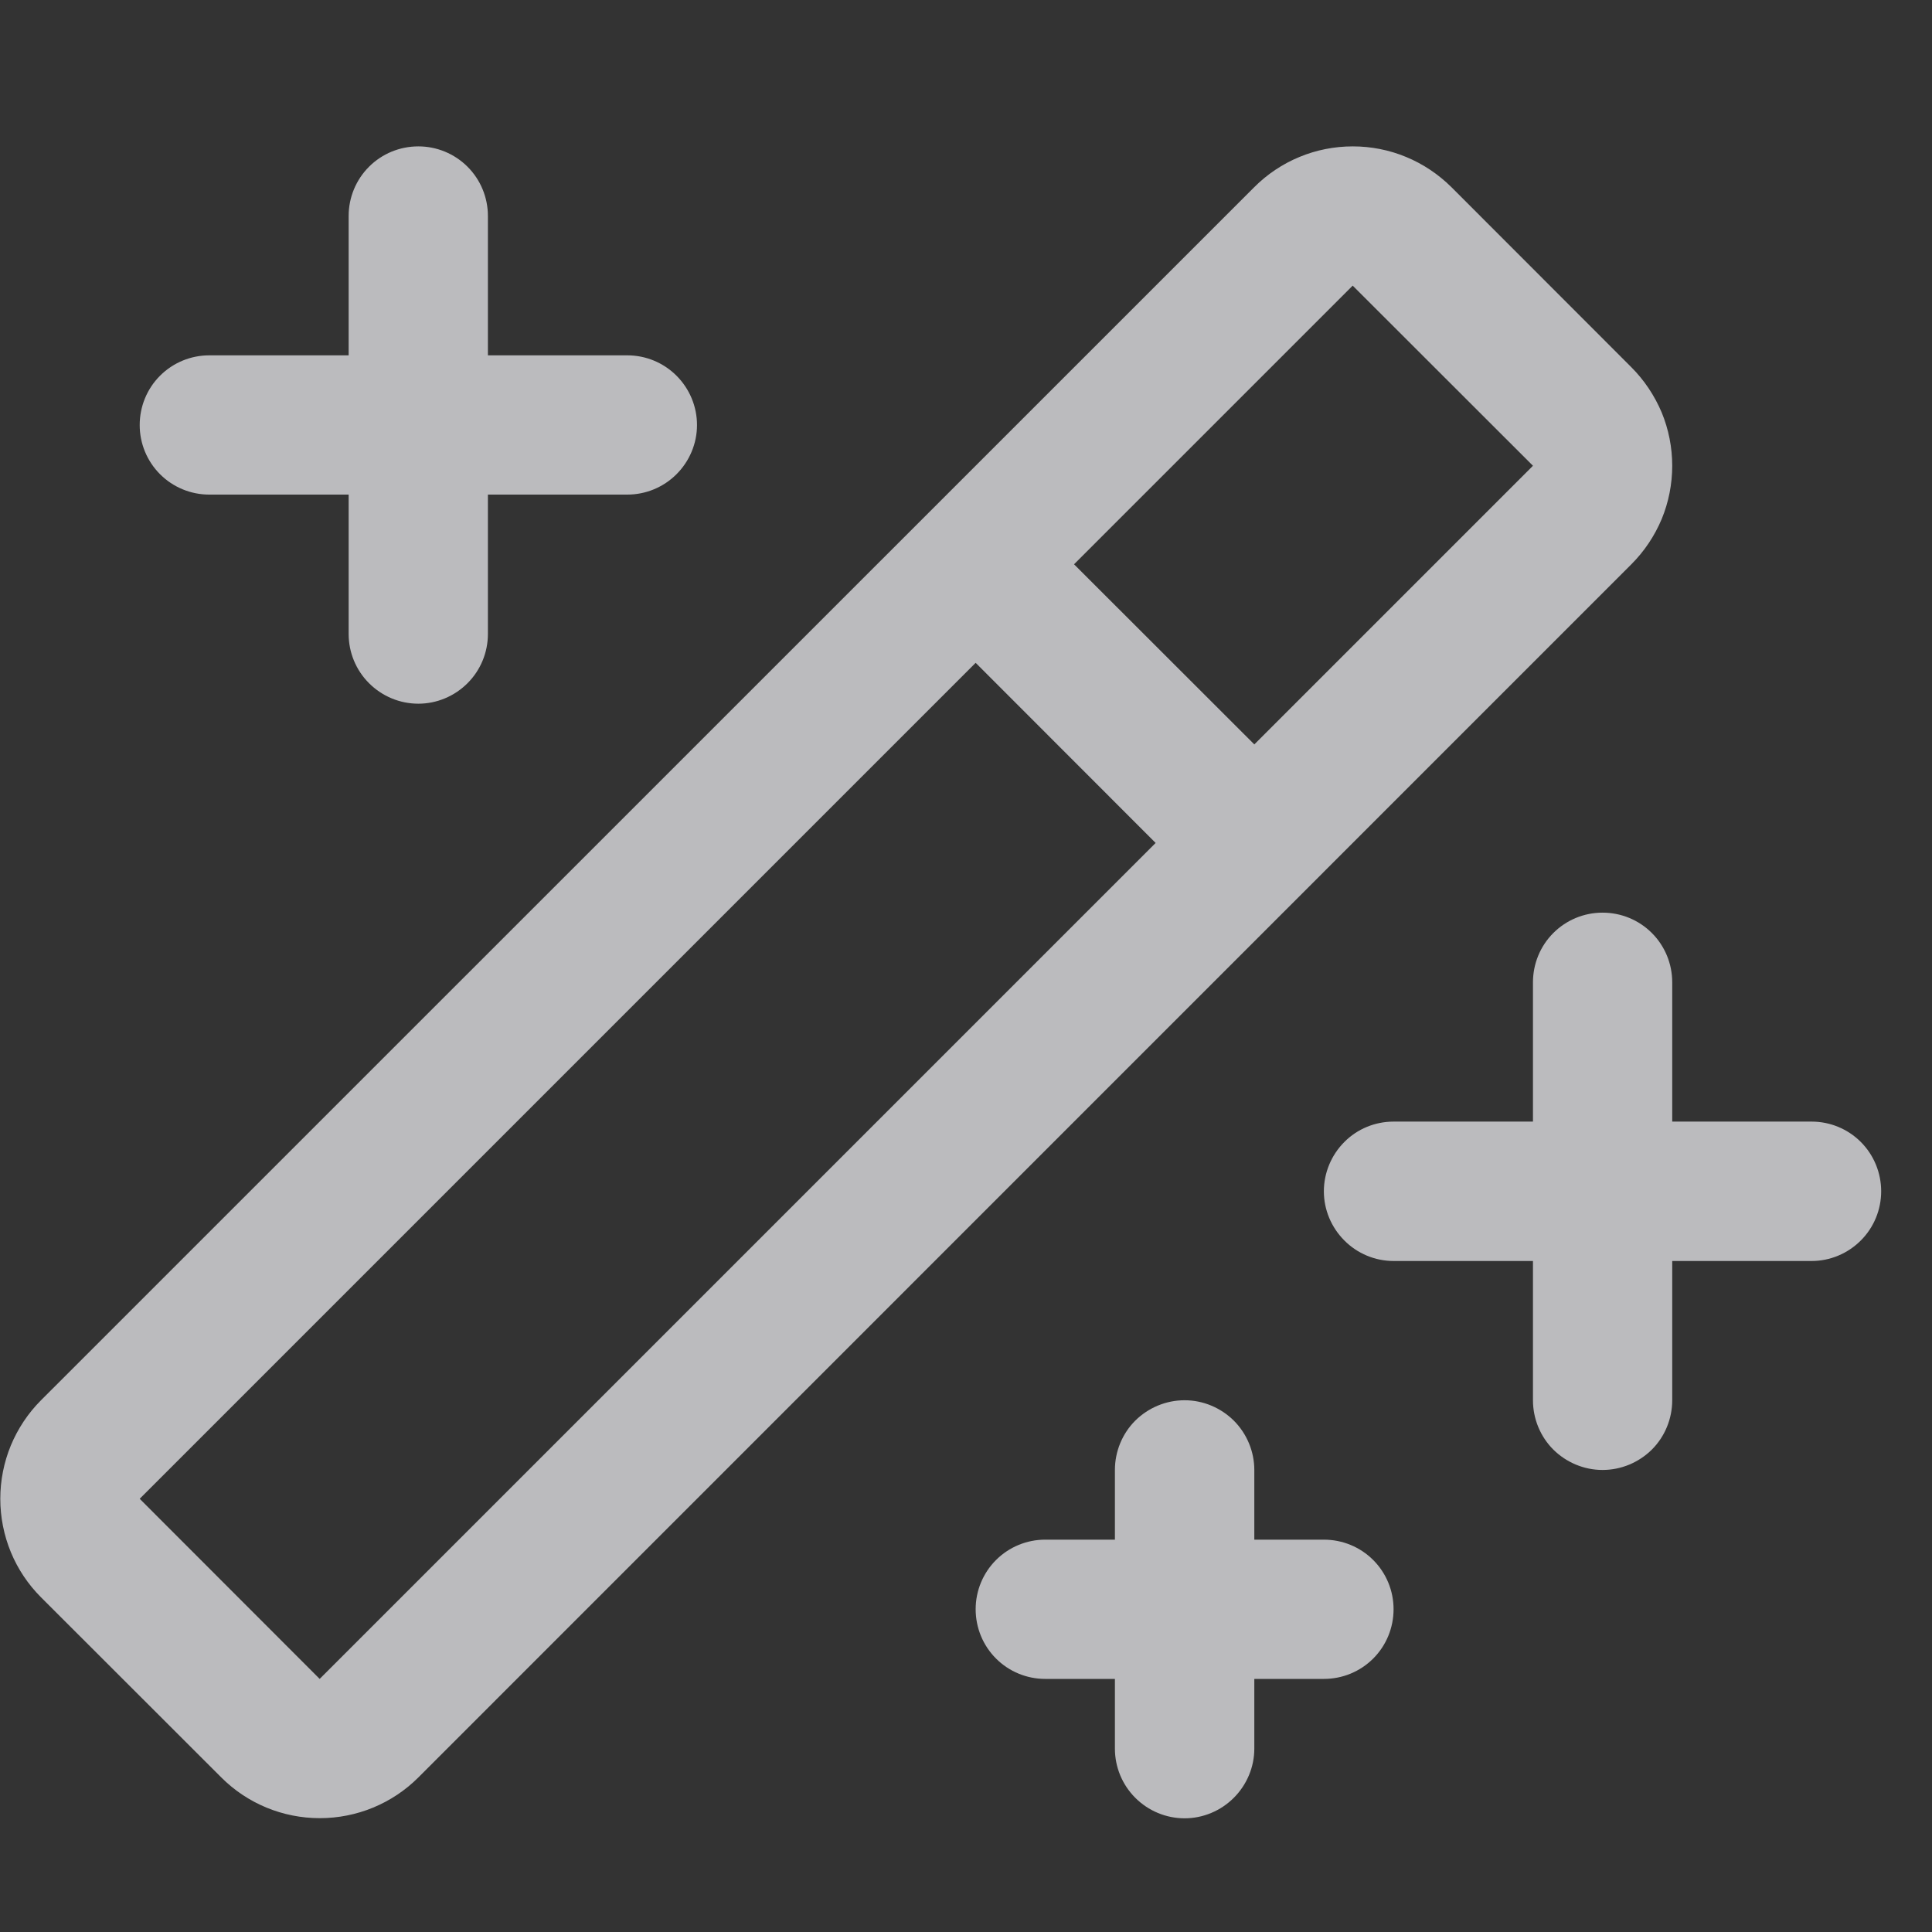 <svg width="13" height="13" viewBox="0 0 13 13" fill="none" xmlns="http://www.w3.org/2000/svg">
<rect x="0" y="0" width="13" height="13" fill="#333333" stroke="none"/>
<g id="Group">
<path id="Vector" d="M0.94 2.86C0.94 2.735 0.989 2.616 1.077 2.528C1.165 2.44 1.284 2.391 1.408 2.391H2.346V1.453C2.346 1.329 2.395 1.21 2.483 1.122C2.571 1.034 2.69 0.985 2.815 0.985C2.939 0.985 3.058 1.034 3.146 1.122C3.234 1.21 3.283 1.329 3.283 1.453V2.391H4.221C4.345 2.391 4.464 2.44 4.552 2.528C4.64 2.616 4.69 2.735 4.69 2.86C4.69 2.984 4.64 3.103 4.552 3.191C4.464 3.279 4.345 3.328 4.221 3.328H3.283V4.266C3.283 4.39 3.234 4.509 3.146 4.597C3.058 4.685 2.939 4.735 2.815 4.735C2.69 4.735 2.571 4.685 2.483 4.597C2.395 4.509 2.346 4.39 2.346 4.266V3.328H1.408C1.284 3.328 1.165 3.279 1.077 3.191C0.989 3.103 0.94 2.984 0.94 2.86ZM8.908 10.36H8.44V9.891C8.44 9.767 8.39 9.647 8.302 9.559C8.214 9.472 8.095 9.422 7.971 9.422C7.846 9.422 7.727 9.472 7.639 9.559C7.551 9.647 7.502 9.767 7.502 9.891V10.36H7.033C6.909 10.36 6.79 10.409 6.702 10.497C6.614 10.585 6.565 10.704 6.565 10.828C6.565 10.953 6.614 11.072 6.702 11.16C6.79 11.248 6.909 11.297 7.033 11.297H7.502V11.766C7.502 11.89 7.551 12.009 7.639 12.097C7.727 12.185 7.846 12.235 7.971 12.235C8.095 12.235 8.214 12.185 8.302 12.097C8.39 12.009 8.44 11.89 8.44 11.766V11.297H8.908C9.033 11.297 9.152 11.248 9.24 11.16C9.328 11.072 9.377 10.953 9.377 10.828C9.377 10.704 9.328 10.585 9.24 10.497C9.152 10.409 9.033 10.36 8.908 10.36ZM12.19 7.547H11.252V6.61C11.252 6.485 11.203 6.366 11.115 6.278C11.027 6.19 10.908 6.141 10.783 6.141C10.659 6.141 10.54 6.19 10.452 6.278C10.364 6.366 10.315 6.485 10.315 6.61V7.547H9.377C9.253 7.547 9.133 7.596 9.046 7.684C8.958 7.772 8.908 7.892 8.908 8.016C8.908 8.14 8.958 8.259 9.046 8.347C9.133 8.435 9.253 8.485 9.377 8.485H10.315V9.422C10.315 9.546 10.364 9.666 10.452 9.754C10.54 9.841 10.659 9.891 10.783 9.891C10.908 9.891 11.027 9.841 11.115 9.754C11.203 9.666 11.252 9.546 11.252 9.422V8.485H12.19C12.314 8.485 12.433 8.435 12.521 8.347C12.609 8.259 12.658 8.14 12.658 8.016C12.658 7.892 12.609 7.772 12.521 7.684C12.433 7.596 12.314 7.547 12.19 7.547ZM10.977 3.797L2.815 11.96C2.639 12.136 2.4 12.234 2.152 12.234C1.903 12.234 1.665 12.136 1.489 11.96L0.276 10.748C0.189 10.661 0.12 10.558 0.073 10.444C0.026 10.33 0.002 10.208 0.002 10.085C0.002 9.962 0.026 9.84 0.073 9.726C0.12 9.613 0.189 9.509 0.276 9.422L8.44 1.259C8.527 1.172 8.63 1.103 8.744 1.056C8.857 1.009 8.979 0.985 9.103 0.985C9.226 0.985 9.348 1.009 9.461 1.056C9.575 1.103 9.678 1.172 9.766 1.259L10.977 2.471C11.064 2.558 11.133 2.662 11.181 2.775C11.228 2.889 11.252 3.011 11.252 3.134C11.252 3.257 11.228 3.379 11.181 3.493C11.133 3.607 11.064 3.71 10.977 3.797ZM7.776 5.672L6.565 4.46L0.94 10.085L2.151 11.297L7.776 5.672ZM10.315 3.134L9.102 1.922L7.227 3.797L8.44 5.009L10.315 3.134Z" fill="#F5F6FA" fill-opacity="0.7"/>
</g>
</svg>
